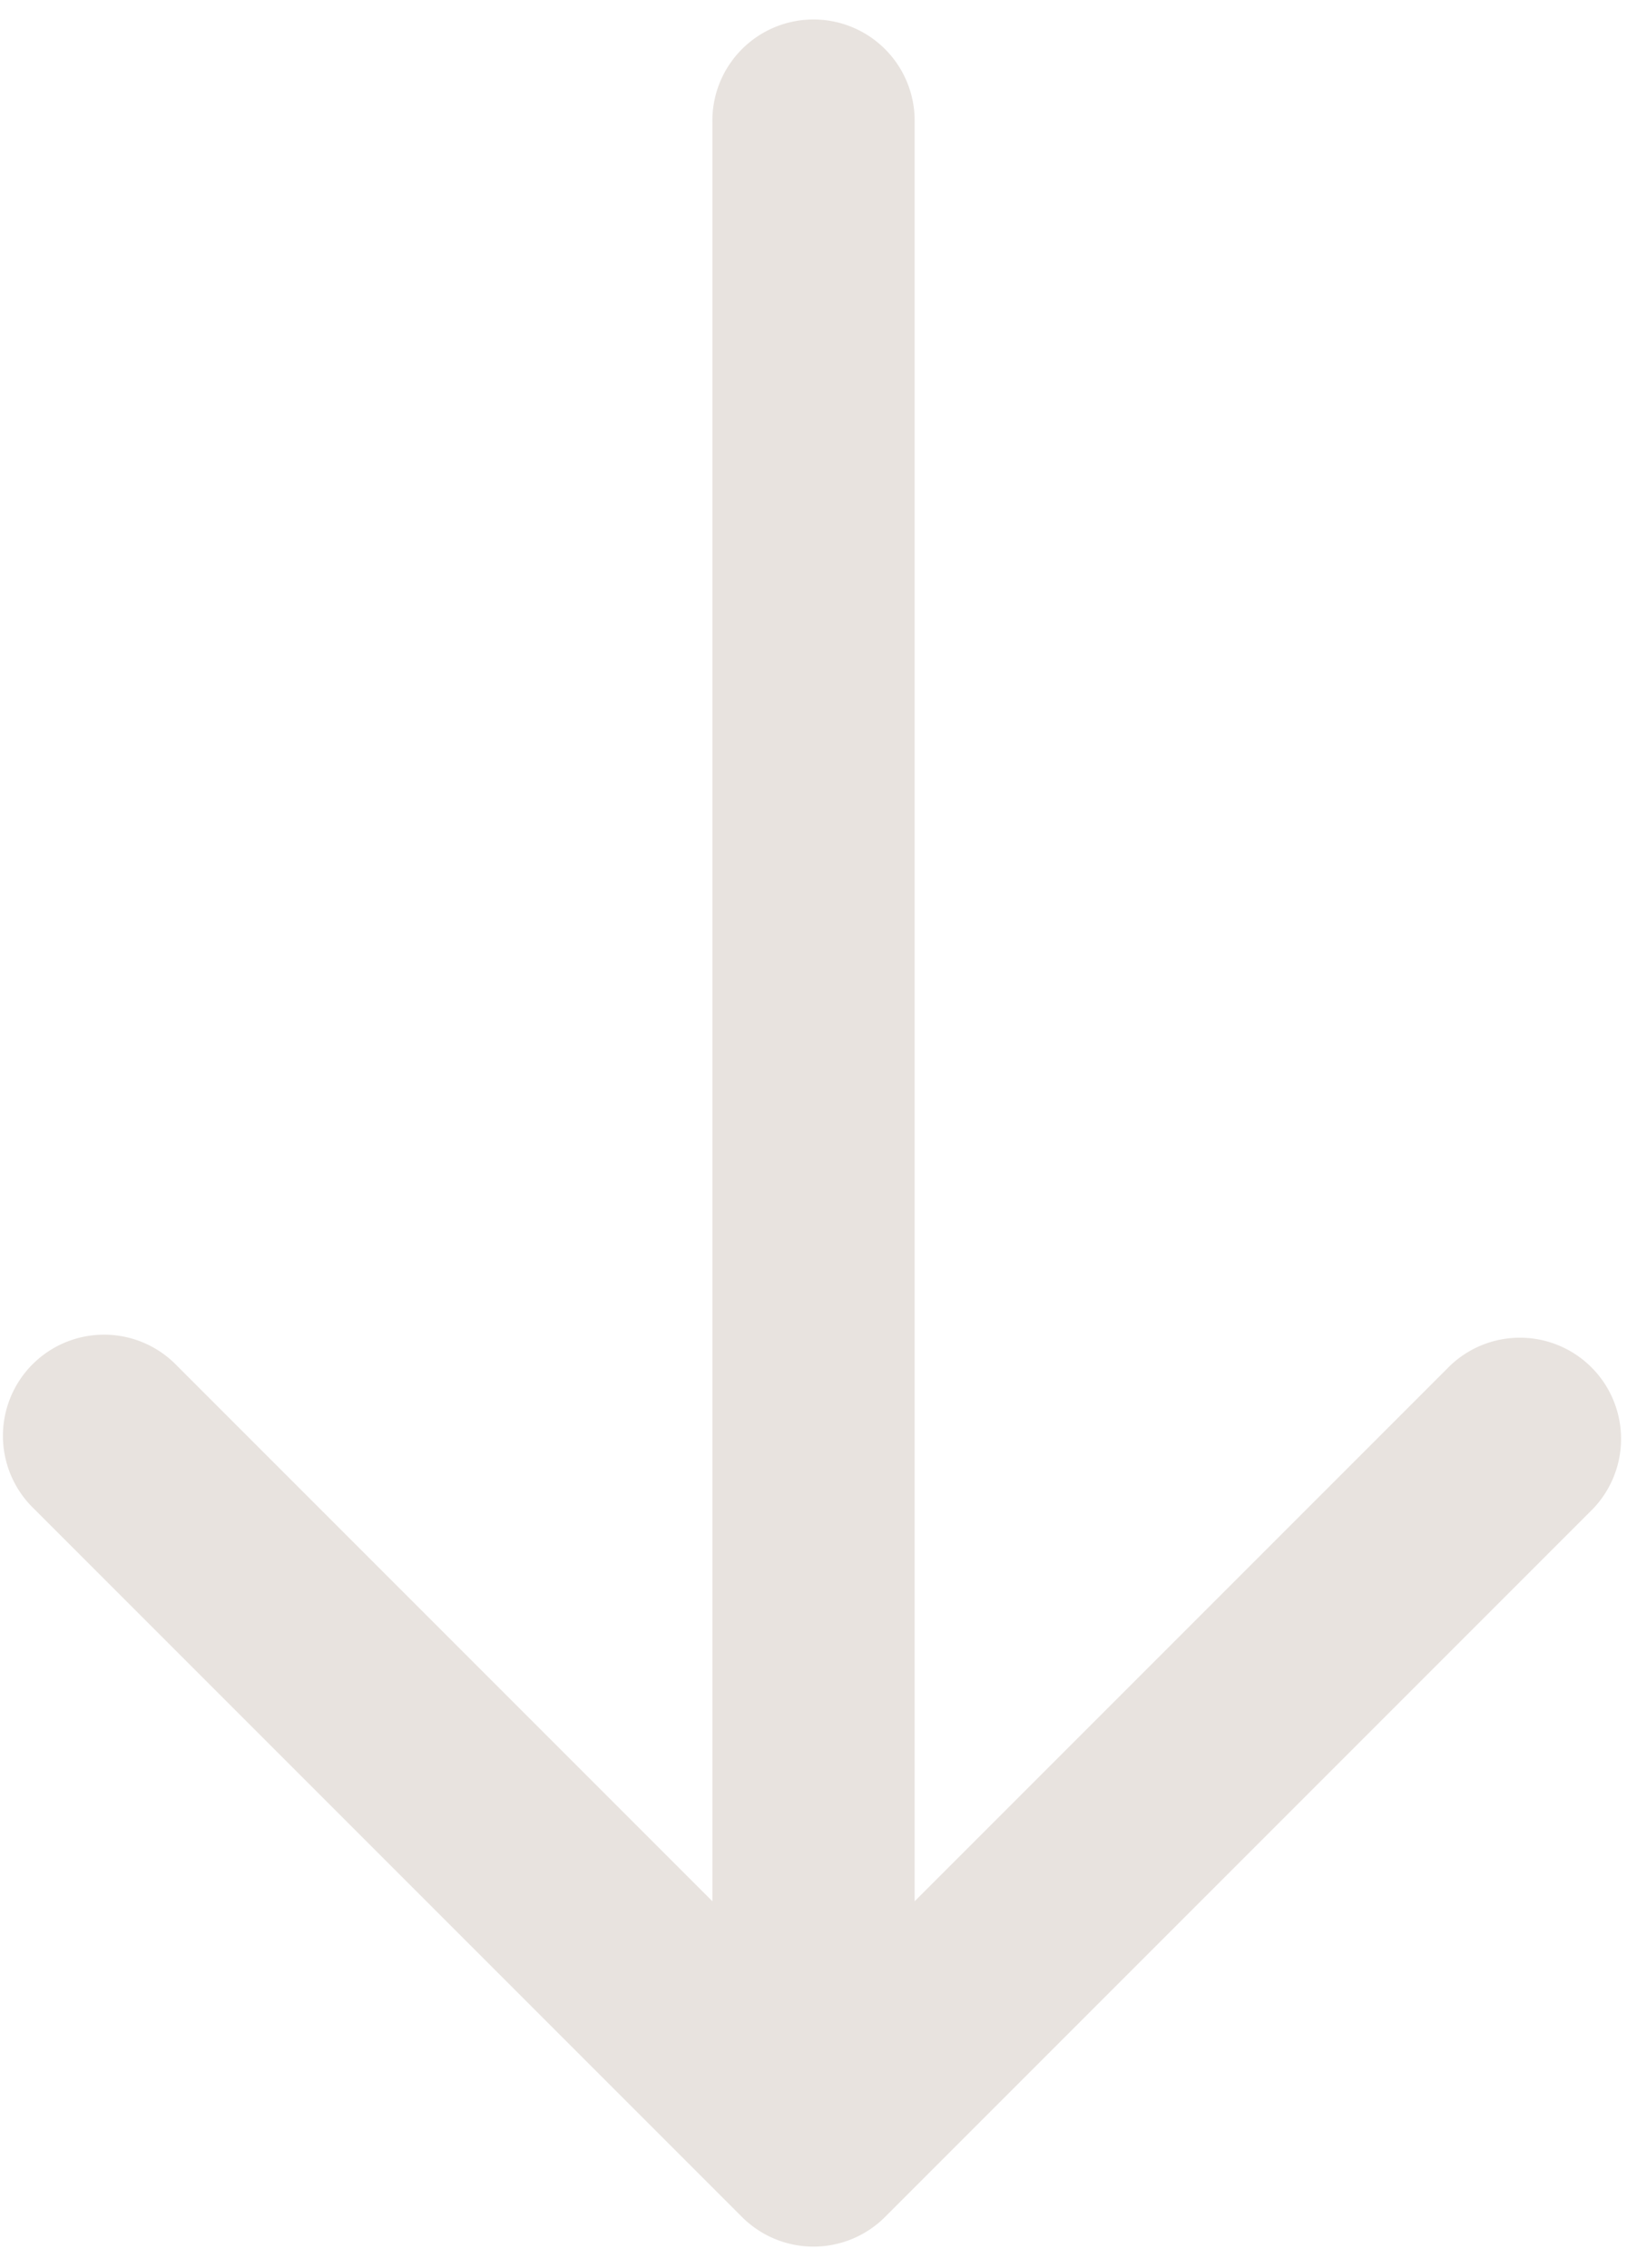 <svg xmlns="http://www.w3.org/2000/svg" width="61" height="85" fill="none"><path fill="#E8E3DF" d="m33.181 83.098 26.542-26.542a3.792 3.792 0 0 0-5.362-5.361L34.292 71.264V4.584a3.792 3.792 0 1 0-7.583 0v66.68l-20.07-20.07a3.792 3.792 0 1 0-5.361 5.362L27.82 83.098a3.792 3.792 0 0 0 5.361 0Z"/></svg>